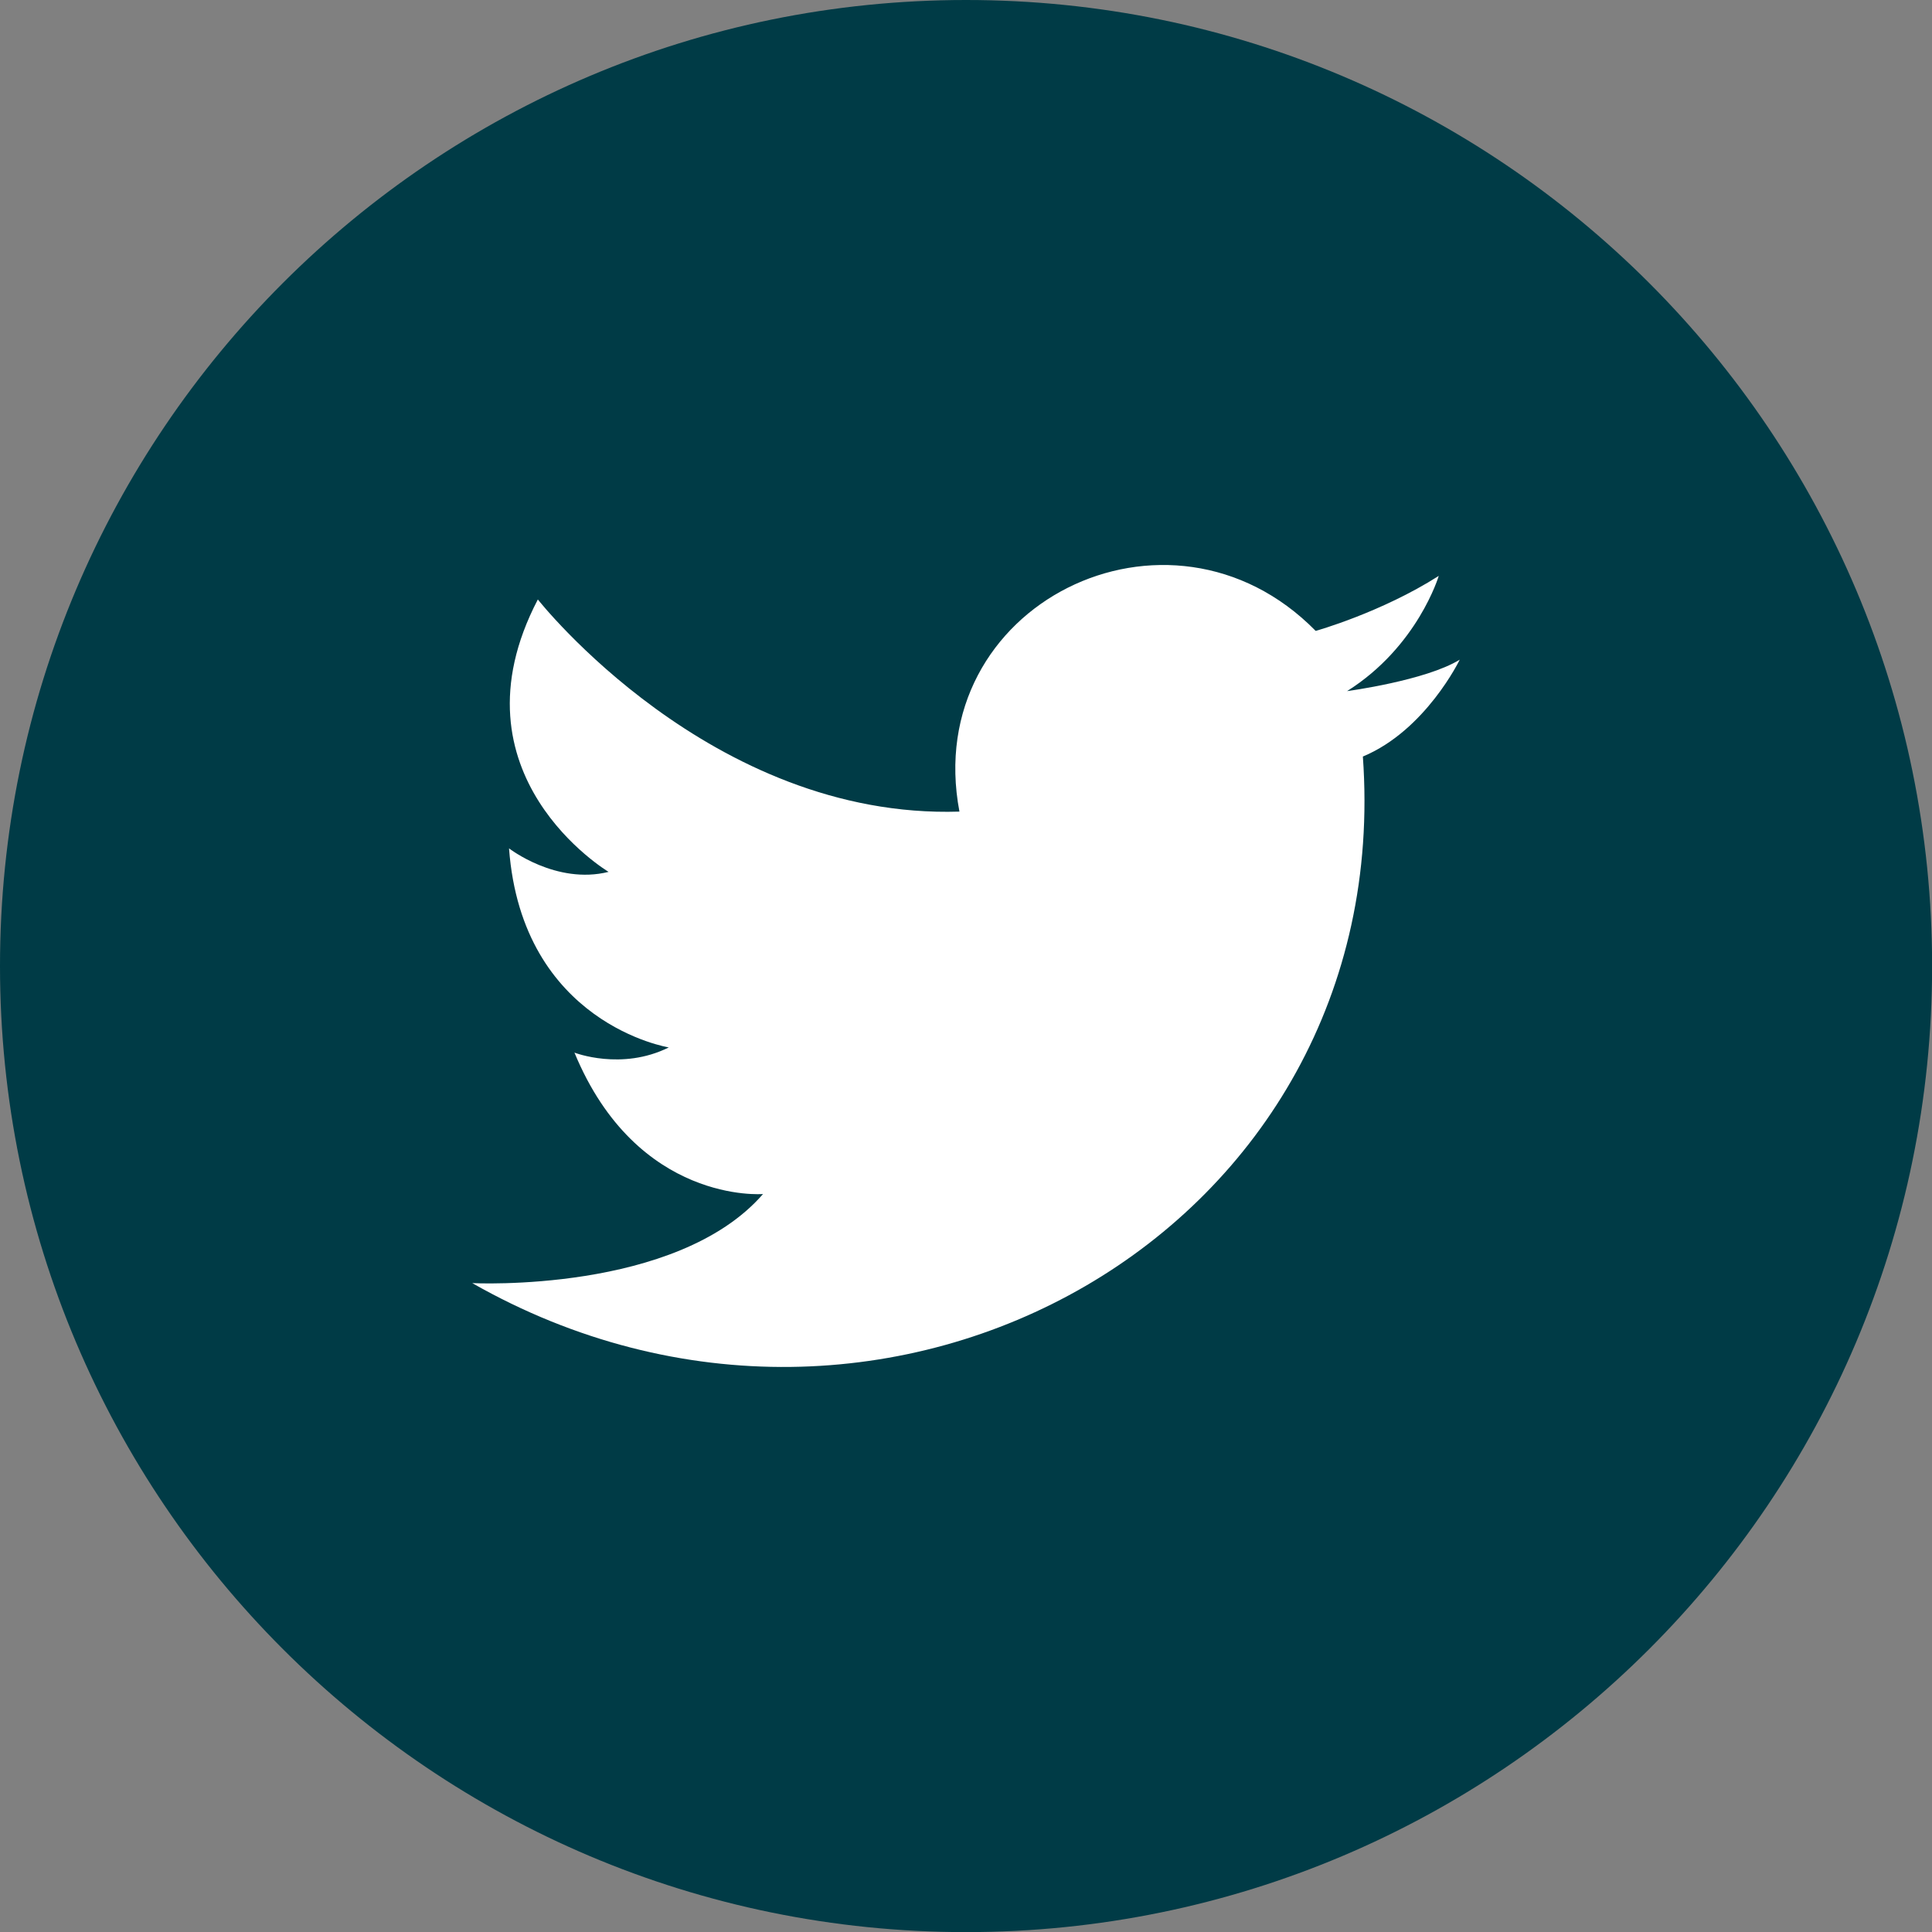 <svg width="36" height="36" viewBox="0 0 36 36" fill="none" xmlns="http://www.w3.org/2000/svg">
<rect x="0" y="0" width="36" height="36" fill="#808080" stroke="none"/>
<g clip-path="url(#clip0_2623_13)">
<path d="M18.001 36.002C27.942 36.002 36.002 27.942 36.002 18.001C36.002 8.059 27.942 0 18.001 0C8.059 0 0 8.059 0 18.001C0 27.942 8.059 36.002 18.001 36.002Z" fill="#003B46"/>
<path fill-rule="evenodd" clip-rule="evenodd" d="M17.878 15.124C17.146 11.268 21.784 8.975 24.516 11.756C24.516 11.756 25.736 11.415 26.809 10.731C26.809 10.731 26.418 12.049 25.101 12.878C25.101 12.878 26.564 12.683 27.2 12.292C27.2 12.292 26.566 13.609 25.395 14.097C26.029 22.931 16.512 28.3 8.8 23.909C8.8 23.909 12.606 24.104 14.218 22.249C14.218 22.249 11.875 22.445 10.704 19.614C10.704 19.614 11.583 19.956 12.462 19.517C12.462 19.517 9.728 19.079 9.485 15.808C9.485 15.808 10.364 16.491 11.34 16.246C11.34 16.246 8.314 14.441 10.022 11.17C10.022 11.17 13.244 15.271 17.88 15.123L17.878 15.124Z" fill="white"/>
</g>
<defs>
<clipPath id="clip0_2623_13">
<rect width="36" height="36" fill="white"/>
</clipPath>
</defs>
</svg>
